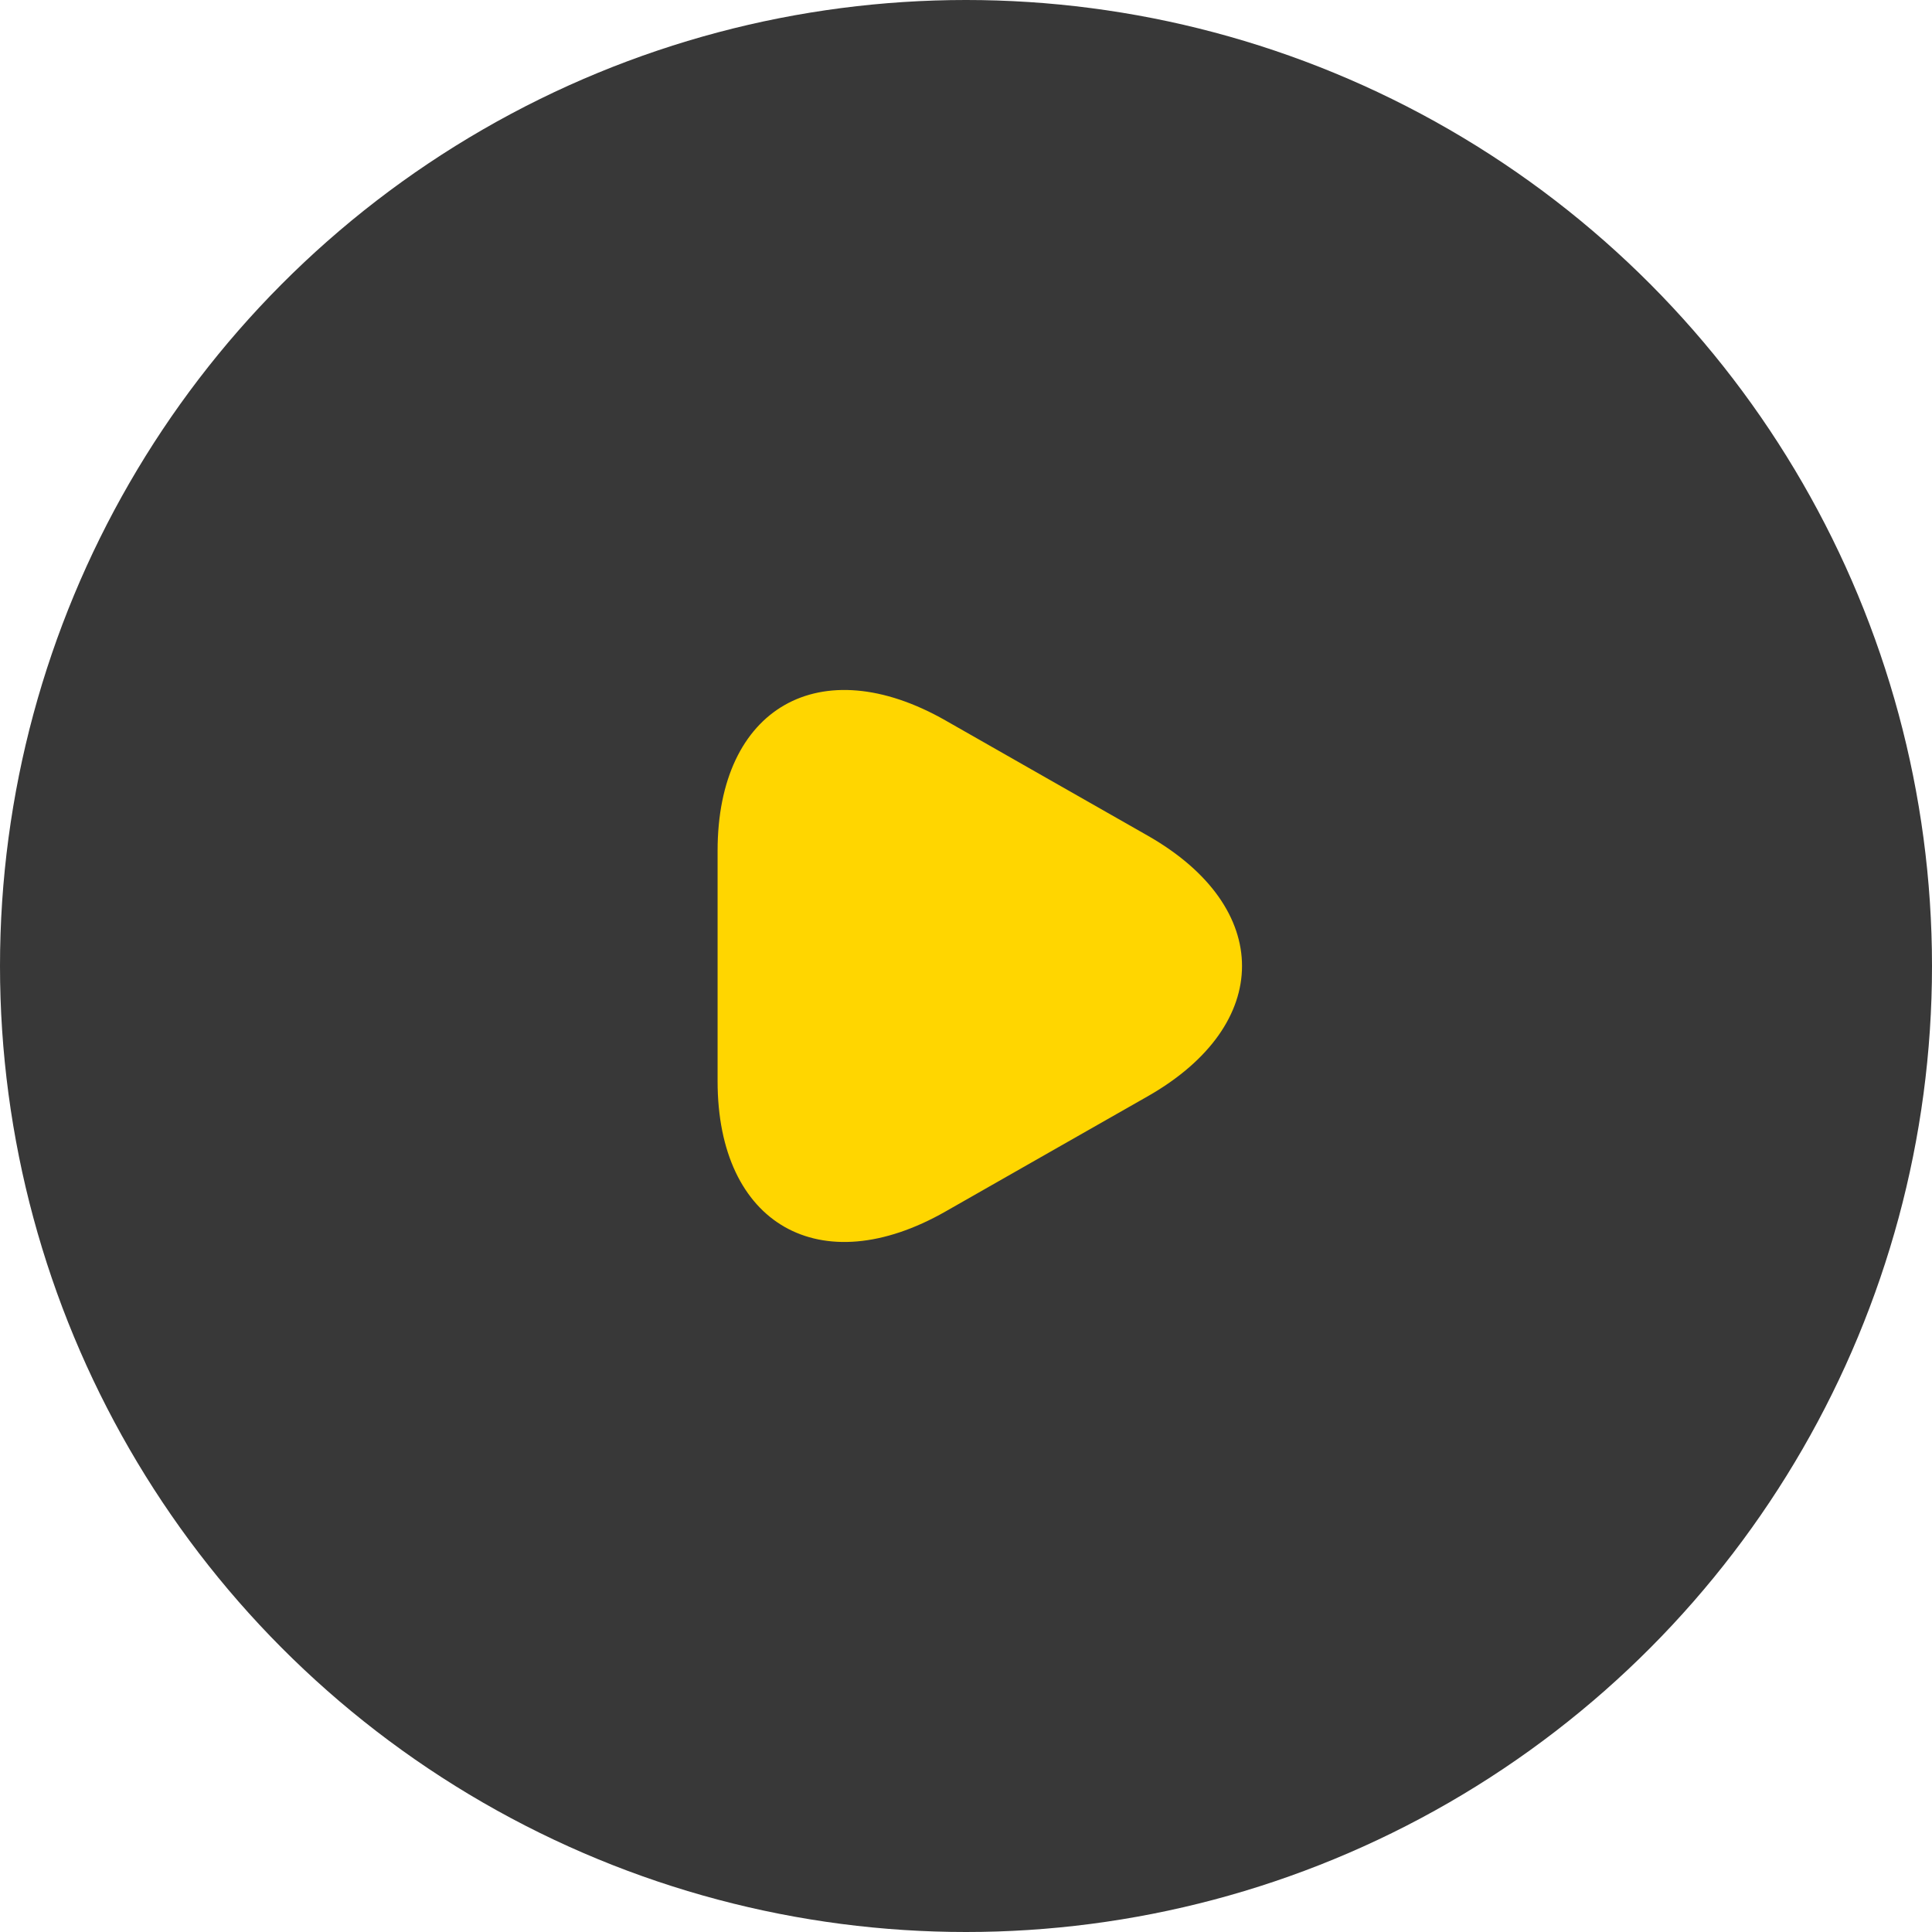 <svg width="40" height="40" viewBox="0 0 40 40" fill="none" xmlns="http://www.w3.org/2000/svg">
<circle opacity="0.78" cx="20" cy="20" r="20" transform="matrix(-1 0 0 1 40 0)" fill="black"/>
<path d="M14.857 19.999V17.613C14.857 14.649 16.98 13.436 19.577 14.917L21.672 16.111L23.767 17.304C26.364 18.786 26.364 21.213 23.767 22.695L21.672 23.888L19.577 25.082C16.98 26.563 14.857 25.35 14.857 22.386V19.999Z" fill="#FFD600"/>
</svg>
